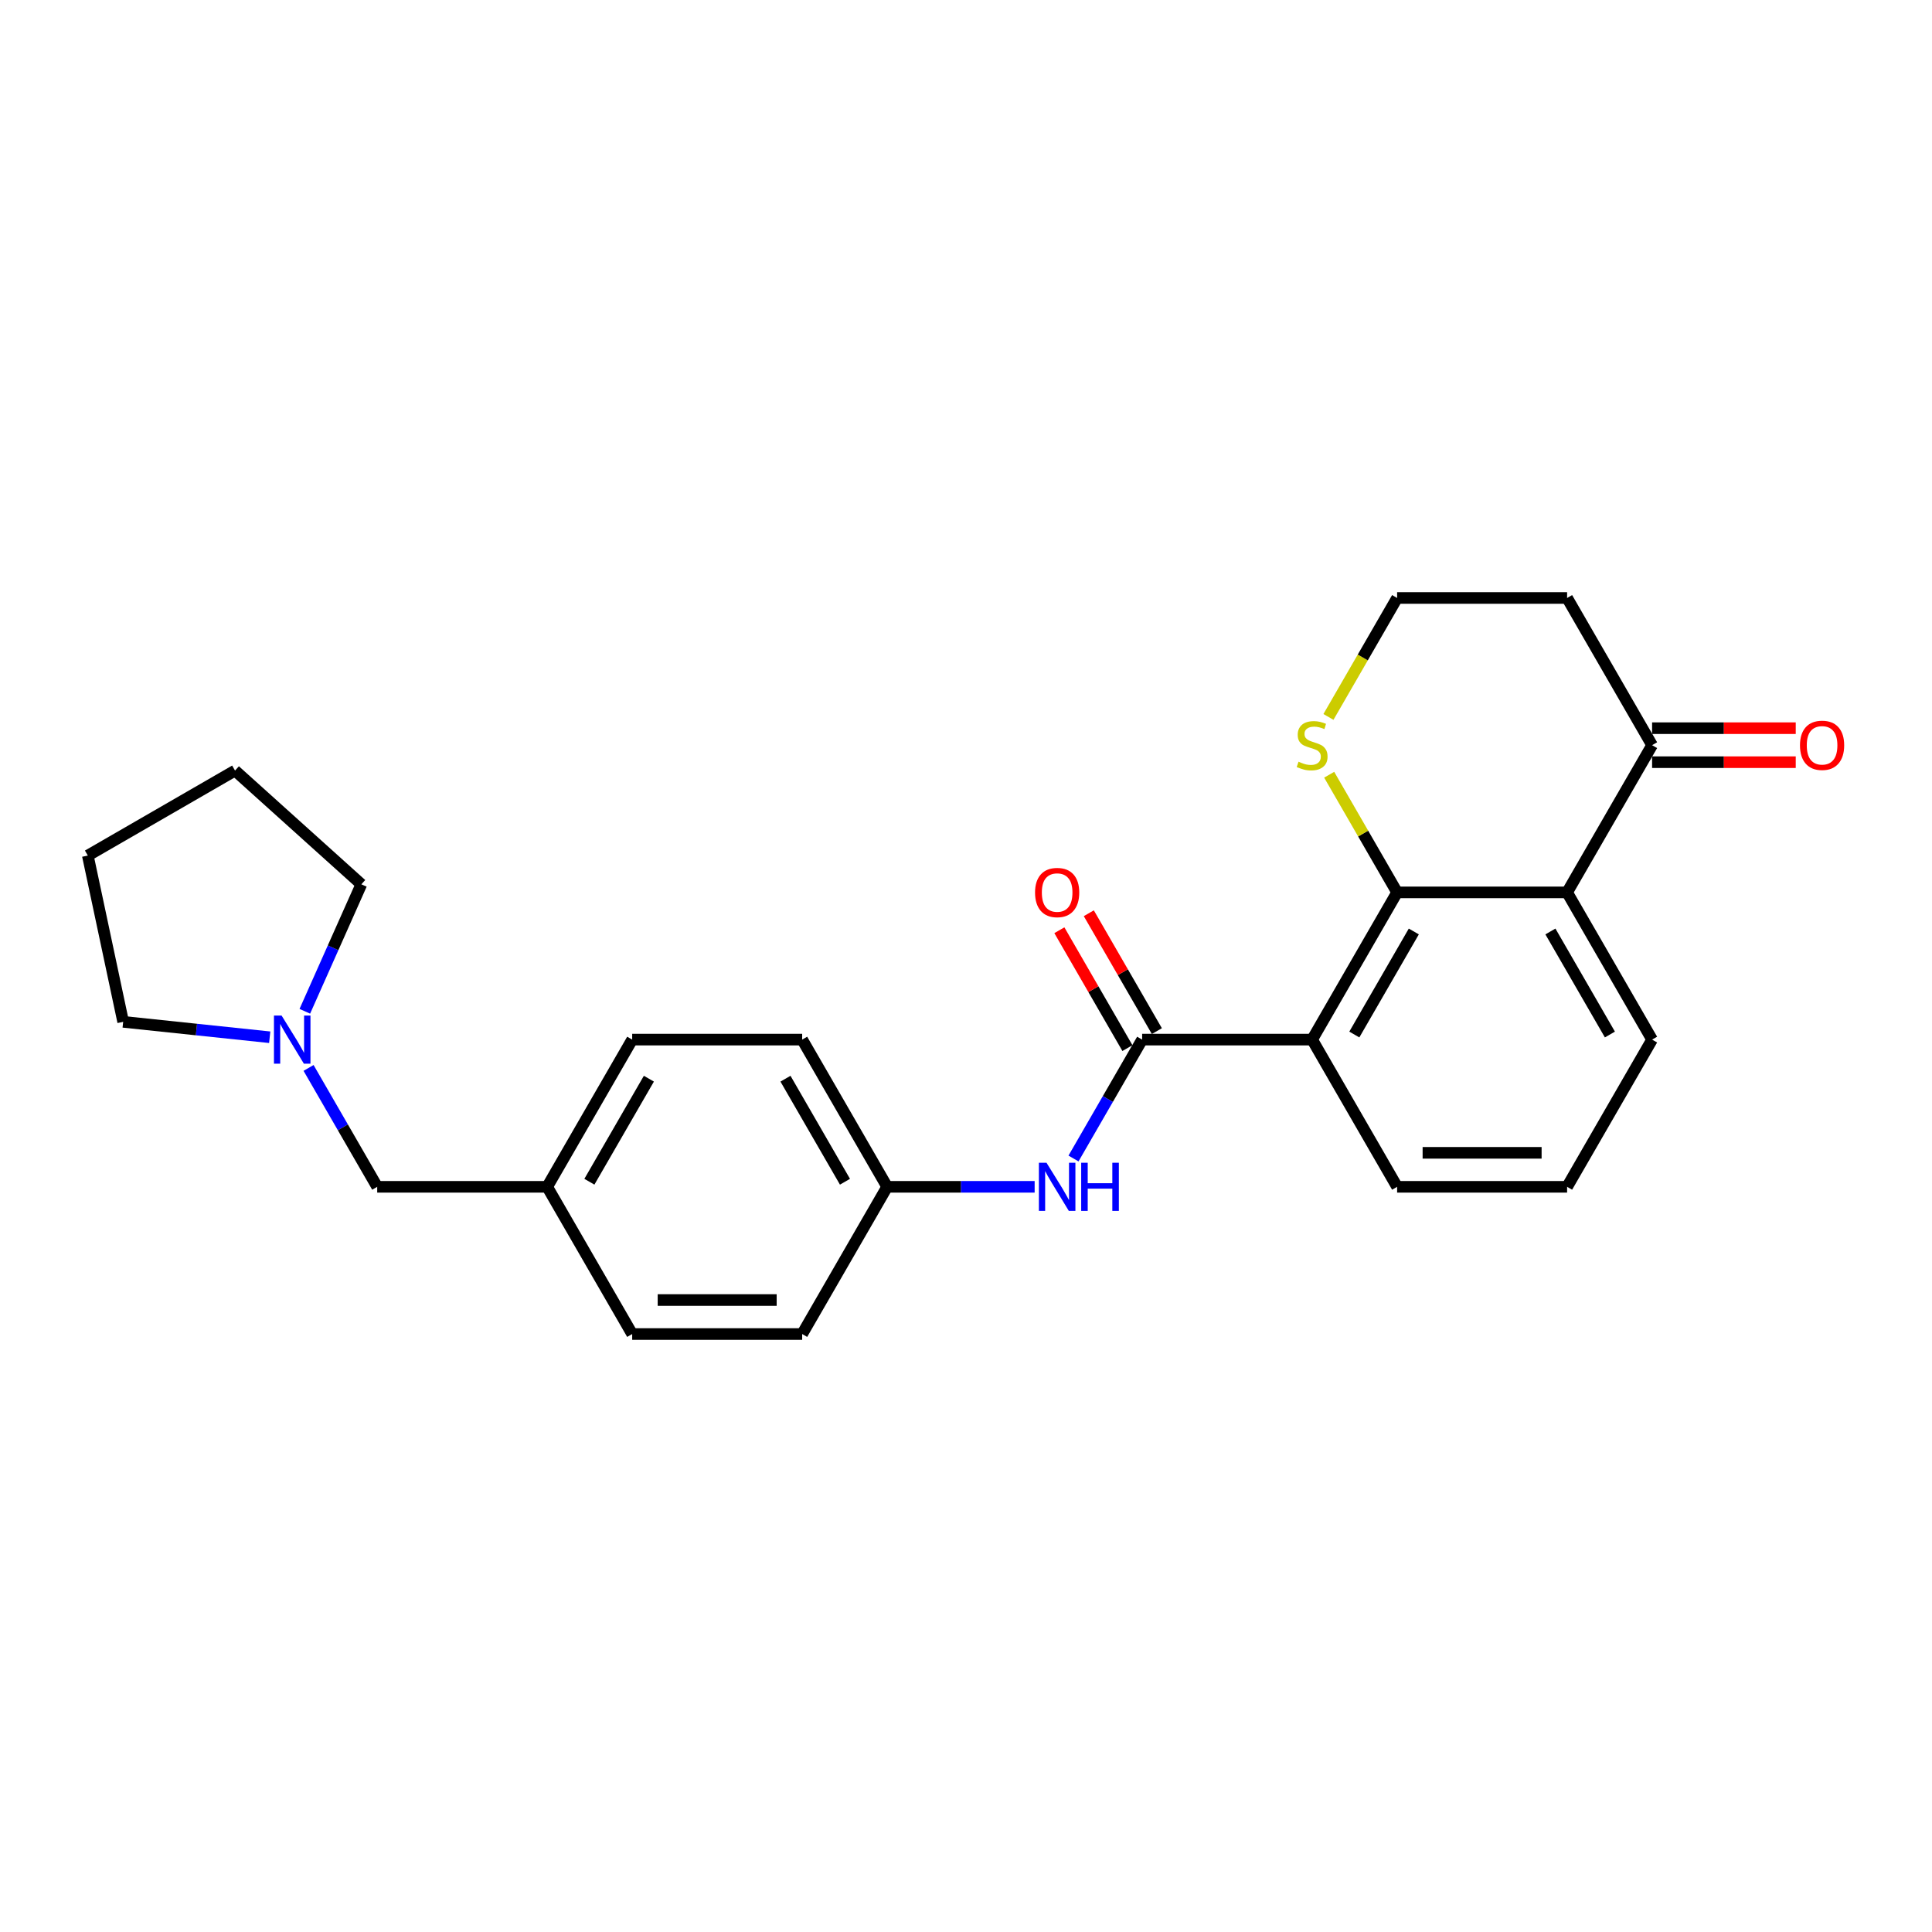 <?xml version='1.0' encoding='iso-8859-1'?>
<svg version='1.1' baseProfile='full'
              xmlns='http://www.w3.org/2000/svg'
                      xmlns:rdkit='http://www.rdkit.org/xml'
                      xmlns:xlink='http://www.w3.org/1999/xlink'
                  xml:space='preserve'
width='1000px' height='1000px' viewBox='0 0 1000 1000'>
<!-- END OF HEADER -->
<rect style='opacity:1.0;fill:#FFFFFF;stroke:none' width='1000' height='1000' x='0' y='0'> </rect>
<path class='bond-0' d='M 679.155,538.098 L 723.147,461.902' style='fill:none;fill-rule:evenodd;stroke:#000000;stroke-width:6px;stroke-linecap:butt;stroke-linejoin:miter;stroke-opacity:1' />
<path class='bond-0' d='M 700.993,535.467 L 731.788,482.13' style='fill:none;fill-rule:evenodd;stroke:#000000;stroke-width:6px;stroke-linecap:butt;stroke-linejoin:miter;stroke-opacity:1' />
<path class='bond-1' d='M 679.155,538.098 L 591.171,538.098' style='fill:none;fill-rule:evenodd;stroke:#000000;stroke-width:6px;stroke-linecap:butt;stroke-linejoin:miter;stroke-opacity:1' />
<path class='bond-13' d='M 679.155,538.098 L 723.147,614.295' style='fill:none;fill-rule:evenodd;stroke:#000000;stroke-width:6px;stroke-linecap:butt;stroke-linejoin:miter;stroke-opacity:1' />
<path class='bond-2' d='M 723.147,461.902 L 811.131,461.902' style='fill:none;fill-rule:evenodd;stroke:#000000;stroke-width:6px;stroke-linecap:butt;stroke-linejoin:miter;stroke-opacity:1' />
<path class='bond-5' d='M 723.147,461.902 L 705.565,431.449' style='fill:none;fill-rule:evenodd;stroke:#000000;stroke-width:6px;stroke-linecap:butt;stroke-linejoin:miter;stroke-opacity:1' />
<path class='bond-5' d='M 705.565,431.449 L 687.984,400.997' style='fill:none;fill-rule:evenodd;stroke:#CCCC00;stroke-width:6px;stroke-linecap:butt;stroke-linejoin:miter;stroke-opacity:1' />
<path class='bond-3' d='M 591.171,538.098 L 573.406,568.867' style='fill:none;fill-rule:evenodd;stroke:#000000;stroke-width:6px;stroke-linecap:butt;stroke-linejoin:miter;stroke-opacity:1' />
<path class='bond-3' d='M 573.406,568.867 L 555.642,599.637' style='fill:none;fill-rule:evenodd;stroke:#0000FF;stroke-width:6px;stroke-linecap:butt;stroke-linejoin:miter;stroke-opacity:1' />
<path class='bond-7' d='M 598.79,533.699 L 581.178,503.194' style='fill:none;fill-rule:evenodd;stroke:#000000;stroke-width:6px;stroke-linecap:butt;stroke-linejoin:miter;stroke-opacity:1' />
<path class='bond-7' d='M 581.178,503.194 L 563.566,472.689' style='fill:none;fill-rule:evenodd;stroke:#FF0000;stroke-width:6px;stroke-linecap:butt;stroke-linejoin:miter;stroke-opacity:1' />
<path class='bond-7' d='M 583.551,542.497 L 565.939,511.992' style='fill:none;fill-rule:evenodd;stroke:#000000;stroke-width:6px;stroke-linecap:butt;stroke-linejoin:miter;stroke-opacity:1' />
<path class='bond-7' d='M 565.939,511.992 L 548.327,481.487' style='fill:none;fill-rule:evenodd;stroke:#FF0000;stroke-width:6px;stroke-linecap:butt;stroke-linejoin:miter;stroke-opacity:1' />
<path class='bond-4' d='M 811.131,461.902 L 855.123,385.705' style='fill:none;fill-rule:evenodd;stroke:#000000;stroke-width:6px;stroke-linecap:butt;stroke-linejoin:miter;stroke-opacity:1' />
<path class='bond-25' d='M 811.131,461.902 L 855.123,538.098' style='fill:none;fill-rule:evenodd;stroke:#000000;stroke-width:6px;stroke-linecap:butt;stroke-linejoin:miter;stroke-opacity:1' />
<path class='bond-25' d='M 802.491,482.13 L 833.285,535.467' style='fill:none;fill-rule:evenodd;stroke:#000000;stroke-width:6px;stroke-linecap:butt;stroke-linejoin:miter;stroke-opacity:1' />
<path class='bond-10' d='M 535.529,614.295 L 497.362,614.295' style='fill:none;fill-rule:evenodd;stroke:#0000FF;stroke-width:6px;stroke-linecap:butt;stroke-linejoin:miter;stroke-opacity:1' />
<path class='bond-10' d='M 497.362,614.295 L 459.194,614.295' style='fill:none;fill-rule:evenodd;stroke:#000000;stroke-width:6px;stroke-linecap:butt;stroke-linejoin:miter;stroke-opacity:1' />
<path class='bond-8' d='M 855.123,394.504 L 892.297,394.504' style='fill:none;fill-rule:evenodd;stroke:#000000;stroke-width:6px;stroke-linecap:butt;stroke-linejoin:miter;stroke-opacity:1' />
<path class='bond-8' d='M 892.297,394.504 L 929.47,394.504' style='fill:none;fill-rule:evenodd;stroke:#FF0000;stroke-width:6px;stroke-linecap:butt;stroke-linejoin:miter;stroke-opacity:1' />
<path class='bond-8' d='M 855.123,376.907 L 892.297,376.907' style='fill:none;fill-rule:evenodd;stroke:#000000;stroke-width:6px;stroke-linecap:butt;stroke-linejoin:miter;stroke-opacity:1' />
<path class='bond-8' d='M 892.297,376.907 L 929.47,376.907' style='fill:none;fill-rule:evenodd;stroke:#FF0000;stroke-width:6px;stroke-linecap:butt;stroke-linejoin:miter;stroke-opacity:1' />
<path class='bond-26' d='M 855.123,385.705 L 811.131,309.509' style='fill:none;fill-rule:evenodd;stroke:#000000;stroke-width:6px;stroke-linecap:butt;stroke-linejoin:miter;stroke-opacity:1' />
<path class='bond-12' d='M 687.597,371.082 L 705.372,340.295' style='fill:none;fill-rule:evenodd;stroke:#CCCC00;stroke-width:6px;stroke-linecap:butt;stroke-linejoin:miter;stroke-opacity:1' />
<path class='bond-12' d='M 705.372,340.295 L 723.147,309.509' style='fill:none;fill-rule:evenodd;stroke:#000000;stroke-width:6px;stroke-linecap:butt;stroke-linejoin:miter;stroke-opacity:1' />
<path class='bond-6' d='M 159.713,552.756 L 177.477,583.526' style='fill:none;fill-rule:evenodd;stroke:#0000FF;stroke-width:6px;stroke-linecap:butt;stroke-linejoin:miter;stroke-opacity:1' />
<path class='bond-6' d='M 177.477,583.526 L 195.242,614.295' style='fill:none;fill-rule:evenodd;stroke:#000000;stroke-width:6px;stroke-linecap:butt;stroke-linejoin:miter;stroke-opacity:1' />
<path class='bond-20' d='M 139.601,536.874 L 101.674,532.888' style='fill:none;fill-rule:evenodd;stroke:#0000FF;stroke-width:6px;stroke-linecap:butt;stroke-linejoin:miter;stroke-opacity:1' />
<path class='bond-20' d='M 101.674,532.888 L 63.748,528.901' style='fill:none;fill-rule:evenodd;stroke:#000000;stroke-width:6px;stroke-linecap:butt;stroke-linejoin:miter;stroke-opacity:1' />
<path class='bond-21' d='M 157.776,523.44 L 172.406,490.58' style='fill:none;fill-rule:evenodd;stroke:#0000FF;stroke-width:6px;stroke-linecap:butt;stroke-linejoin:miter;stroke-opacity:1' />
<path class='bond-21' d='M 172.406,490.58 L 187.036,457.721' style='fill:none;fill-rule:evenodd;stroke:#000000;stroke-width:6px;stroke-linecap:butt;stroke-linejoin:miter;stroke-opacity:1' />
<path class='bond-9' d='M 195.242,614.295 L 283.226,614.295' style='fill:none;fill-rule:evenodd;stroke:#000000;stroke-width:6px;stroke-linecap:butt;stroke-linejoin:miter;stroke-opacity:1' />
<path class='bond-16' d='M 459.194,614.295 L 415.202,538.098' style='fill:none;fill-rule:evenodd;stroke:#000000;stroke-width:6px;stroke-linecap:butt;stroke-linejoin:miter;stroke-opacity:1' />
<path class='bond-16' d='M 437.356,611.664 L 406.562,558.326' style='fill:none;fill-rule:evenodd;stroke:#000000;stroke-width:6px;stroke-linecap:butt;stroke-linejoin:miter;stroke-opacity:1' />
<path class='bond-17' d='M 459.194,614.295 L 415.202,690.491' style='fill:none;fill-rule:evenodd;stroke:#000000;stroke-width:6px;stroke-linecap:butt;stroke-linejoin:miter;stroke-opacity:1' />
<path class='bond-11' d='M 811.131,309.509 L 723.147,309.509' style='fill:none;fill-rule:evenodd;stroke:#000000;stroke-width:6px;stroke-linecap:butt;stroke-linejoin:miter;stroke-opacity:1' />
<path class='bond-22' d='M 723.147,614.295 L 811.131,614.295' style='fill:none;fill-rule:evenodd;stroke:#000000;stroke-width:6px;stroke-linecap:butt;stroke-linejoin:miter;stroke-opacity:1' />
<path class='bond-22' d='M 736.345,596.698 L 797.934,596.698' style='fill:none;fill-rule:evenodd;stroke:#000000;stroke-width:6px;stroke-linecap:butt;stroke-linejoin:miter;stroke-opacity:1' />
<path class='bond-14' d='M 283.226,614.295 L 327.218,690.491' style='fill:none;fill-rule:evenodd;stroke:#000000;stroke-width:6px;stroke-linecap:butt;stroke-linejoin:miter;stroke-opacity:1' />
<path class='bond-27' d='M 283.226,614.295 L 327.218,538.098' style='fill:none;fill-rule:evenodd;stroke:#000000;stroke-width:6px;stroke-linecap:butt;stroke-linejoin:miter;stroke-opacity:1' />
<path class='bond-27' d='M 305.064,611.664 L 335.859,558.326' style='fill:none;fill-rule:evenodd;stroke:#000000;stroke-width:6px;stroke-linecap:butt;stroke-linejoin:miter;stroke-opacity:1' />
<path class='bond-15' d='M 855.123,538.098 L 811.131,614.295' style='fill:none;fill-rule:evenodd;stroke:#000000;stroke-width:6px;stroke-linecap:butt;stroke-linejoin:miter;stroke-opacity:1' />
<path class='bond-18' d='M 415.202,538.098 L 327.218,538.098' style='fill:none;fill-rule:evenodd;stroke:#000000;stroke-width:6px;stroke-linecap:butt;stroke-linejoin:miter;stroke-opacity:1' />
<path class='bond-19' d='M 415.202,690.491 L 327.218,690.491' style='fill:none;fill-rule:evenodd;stroke:#000000;stroke-width:6px;stroke-linecap:butt;stroke-linejoin:miter;stroke-opacity:1' />
<path class='bond-19' d='M 402.005,672.895 L 340.416,672.895' style='fill:none;fill-rule:evenodd;stroke:#000000;stroke-width:6px;stroke-linecap:butt;stroke-linejoin:miter;stroke-opacity:1' />
<path class='bond-24' d='M 63.748,528.901 L 45.455,442.84' style='fill:none;fill-rule:evenodd;stroke:#000000;stroke-width:6px;stroke-linecap:butt;stroke-linejoin:miter;stroke-opacity:1' />
<path class='bond-23' d='M 187.036,457.721 L 121.651,398.848' style='fill:none;fill-rule:evenodd;stroke:#000000;stroke-width:6px;stroke-linecap:butt;stroke-linejoin:miter;stroke-opacity:1' />
<path class='bond-28' d='M 121.651,398.848 L 45.455,442.84' style='fill:none;fill-rule:evenodd;stroke:#000000;stroke-width:6px;stroke-linecap:butt;stroke-linejoin:miter;stroke-opacity:1' />
<path  class='atom-4' d='M 541.671 601.836
L 549.836 615.034
Q 550.645 616.336, 551.947 618.694
Q 553.25 621.052, 553.32 621.193
L 553.32 601.836
L 556.628 601.836
L 556.628 626.753
L 553.214 626.753
L 544.451 612.324
Q 543.43 610.635, 542.339 608.699
Q 541.284 606.763, 540.967 606.165
L 540.967 626.753
L 537.729 626.753
L 537.729 601.836
L 541.671 601.836
' fill='#0000FF'/>
<path  class='atom-4' d='M 559.62 601.836
L 562.998 601.836
L 562.998 612.43
L 575.738 612.43
L 575.738 601.836
L 579.117 601.836
L 579.117 626.753
L 575.738 626.753
L 575.738 615.245
L 562.998 615.245
L 562.998 626.753
L 559.62 626.753
L 559.62 601.836
' fill='#0000FF'/>
<path  class='atom-6' d='M 672.116 394.257
Q 672.398 394.363, 673.559 394.856
Q 674.721 395.348, 675.987 395.665
Q 677.29 395.947, 678.557 395.947
Q 680.915 395.947, 682.287 394.82
Q 683.66 393.659, 683.66 391.653
Q 683.66 390.28, 682.956 389.436
Q 682.287 388.591, 681.231 388.134
Q 680.176 387.676, 678.416 387.148
Q 676.199 386.479, 674.861 385.846
Q 673.559 385.212, 672.609 383.875
Q 671.694 382.538, 671.694 380.285
Q 671.694 377.153, 673.805 375.217
Q 675.952 373.282, 680.176 373.282
Q 683.061 373.282, 686.334 374.654
L 685.525 377.364
Q 682.534 376.132, 680.281 376.132
Q 677.853 376.132, 676.515 377.153
Q 675.178 378.139, 675.213 379.863
Q 675.213 381.2, 675.882 382.01
Q 676.586 382.819, 677.571 383.277
Q 678.592 383.734, 680.281 384.262
Q 682.534 384.966, 683.871 385.67
Q 685.208 386.374, 686.158 387.817
Q 687.144 389.225, 687.144 391.653
Q 687.144 395.102, 684.821 396.967
Q 682.534 398.797, 678.697 398.797
Q 676.48 398.797, 674.791 398.305
Q 673.137 397.847, 671.166 397.038
L 672.116 394.257
' fill='#CCCC00'/>
<path  class='atom-7' d='M 145.742 525.64
L 153.907 538.837
Q 154.716 540.14, 156.018 542.497
Q 157.321 544.855, 157.391 544.996
L 157.391 525.64
L 160.699 525.64
L 160.699 550.557
L 157.285 550.557
L 148.522 536.127
Q 147.502 534.438, 146.411 532.502
Q 145.355 530.567, 145.038 529.969
L 145.038 550.557
L 141.8 550.557
L 141.8 525.64
L 145.742 525.64
' fill='#0000FF'/>
<path  class='atom-8' d='M 535.741 461.972
Q 535.741 455.989, 538.697 452.646
Q 541.653 449.302, 547.179 449.302
Q 552.704 449.302, 555.66 452.646
Q 558.617 455.989, 558.617 461.972
Q 558.617 468.025, 555.625 471.474
Q 552.634 474.888, 547.179 474.888
Q 541.688 474.888, 538.697 471.474
Q 535.741 468.061, 535.741 461.972
M 547.179 472.073
Q 550.98 472.073, 553.021 469.539
Q 555.097 466.97, 555.097 461.972
Q 555.097 457.08, 553.021 454.617
Q 550.98 452.118, 547.179 452.118
Q 543.378 452.118, 541.301 454.581
Q 539.26 457.045, 539.26 461.972
Q 539.26 467.005, 541.301 469.539
Q 543.378 472.073, 547.179 472.073
' fill='#FF0000'/>
<path  class='atom-9' d='M 931.67 385.776
Q 931.67 379.793, 934.626 376.449
Q 937.582 373.106, 943.108 373.106
Q 948.633 373.106, 951.589 376.449
Q 954.545 379.793, 954.545 385.776
Q 954.545 391.829, 951.554 395.278
Q 948.563 398.692, 943.108 398.692
Q 937.617 398.692, 934.626 395.278
Q 931.67 391.864, 931.67 385.776
M 943.108 395.876
Q 946.908 395.876, 948.95 393.342
Q 951.026 390.773, 951.026 385.776
Q 951.026 380.884, 948.95 378.42
Q 946.908 375.921, 943.108 375.921
Q 939.307 375.921, 937.23 378.385
Q 935.189 380.848, 935.189 385.776
Q 935.189 390.808, 937.23 393.342
Q 939.307 395.876, 943.108 395.876
' fill='#FF0000'/>
</svg>
